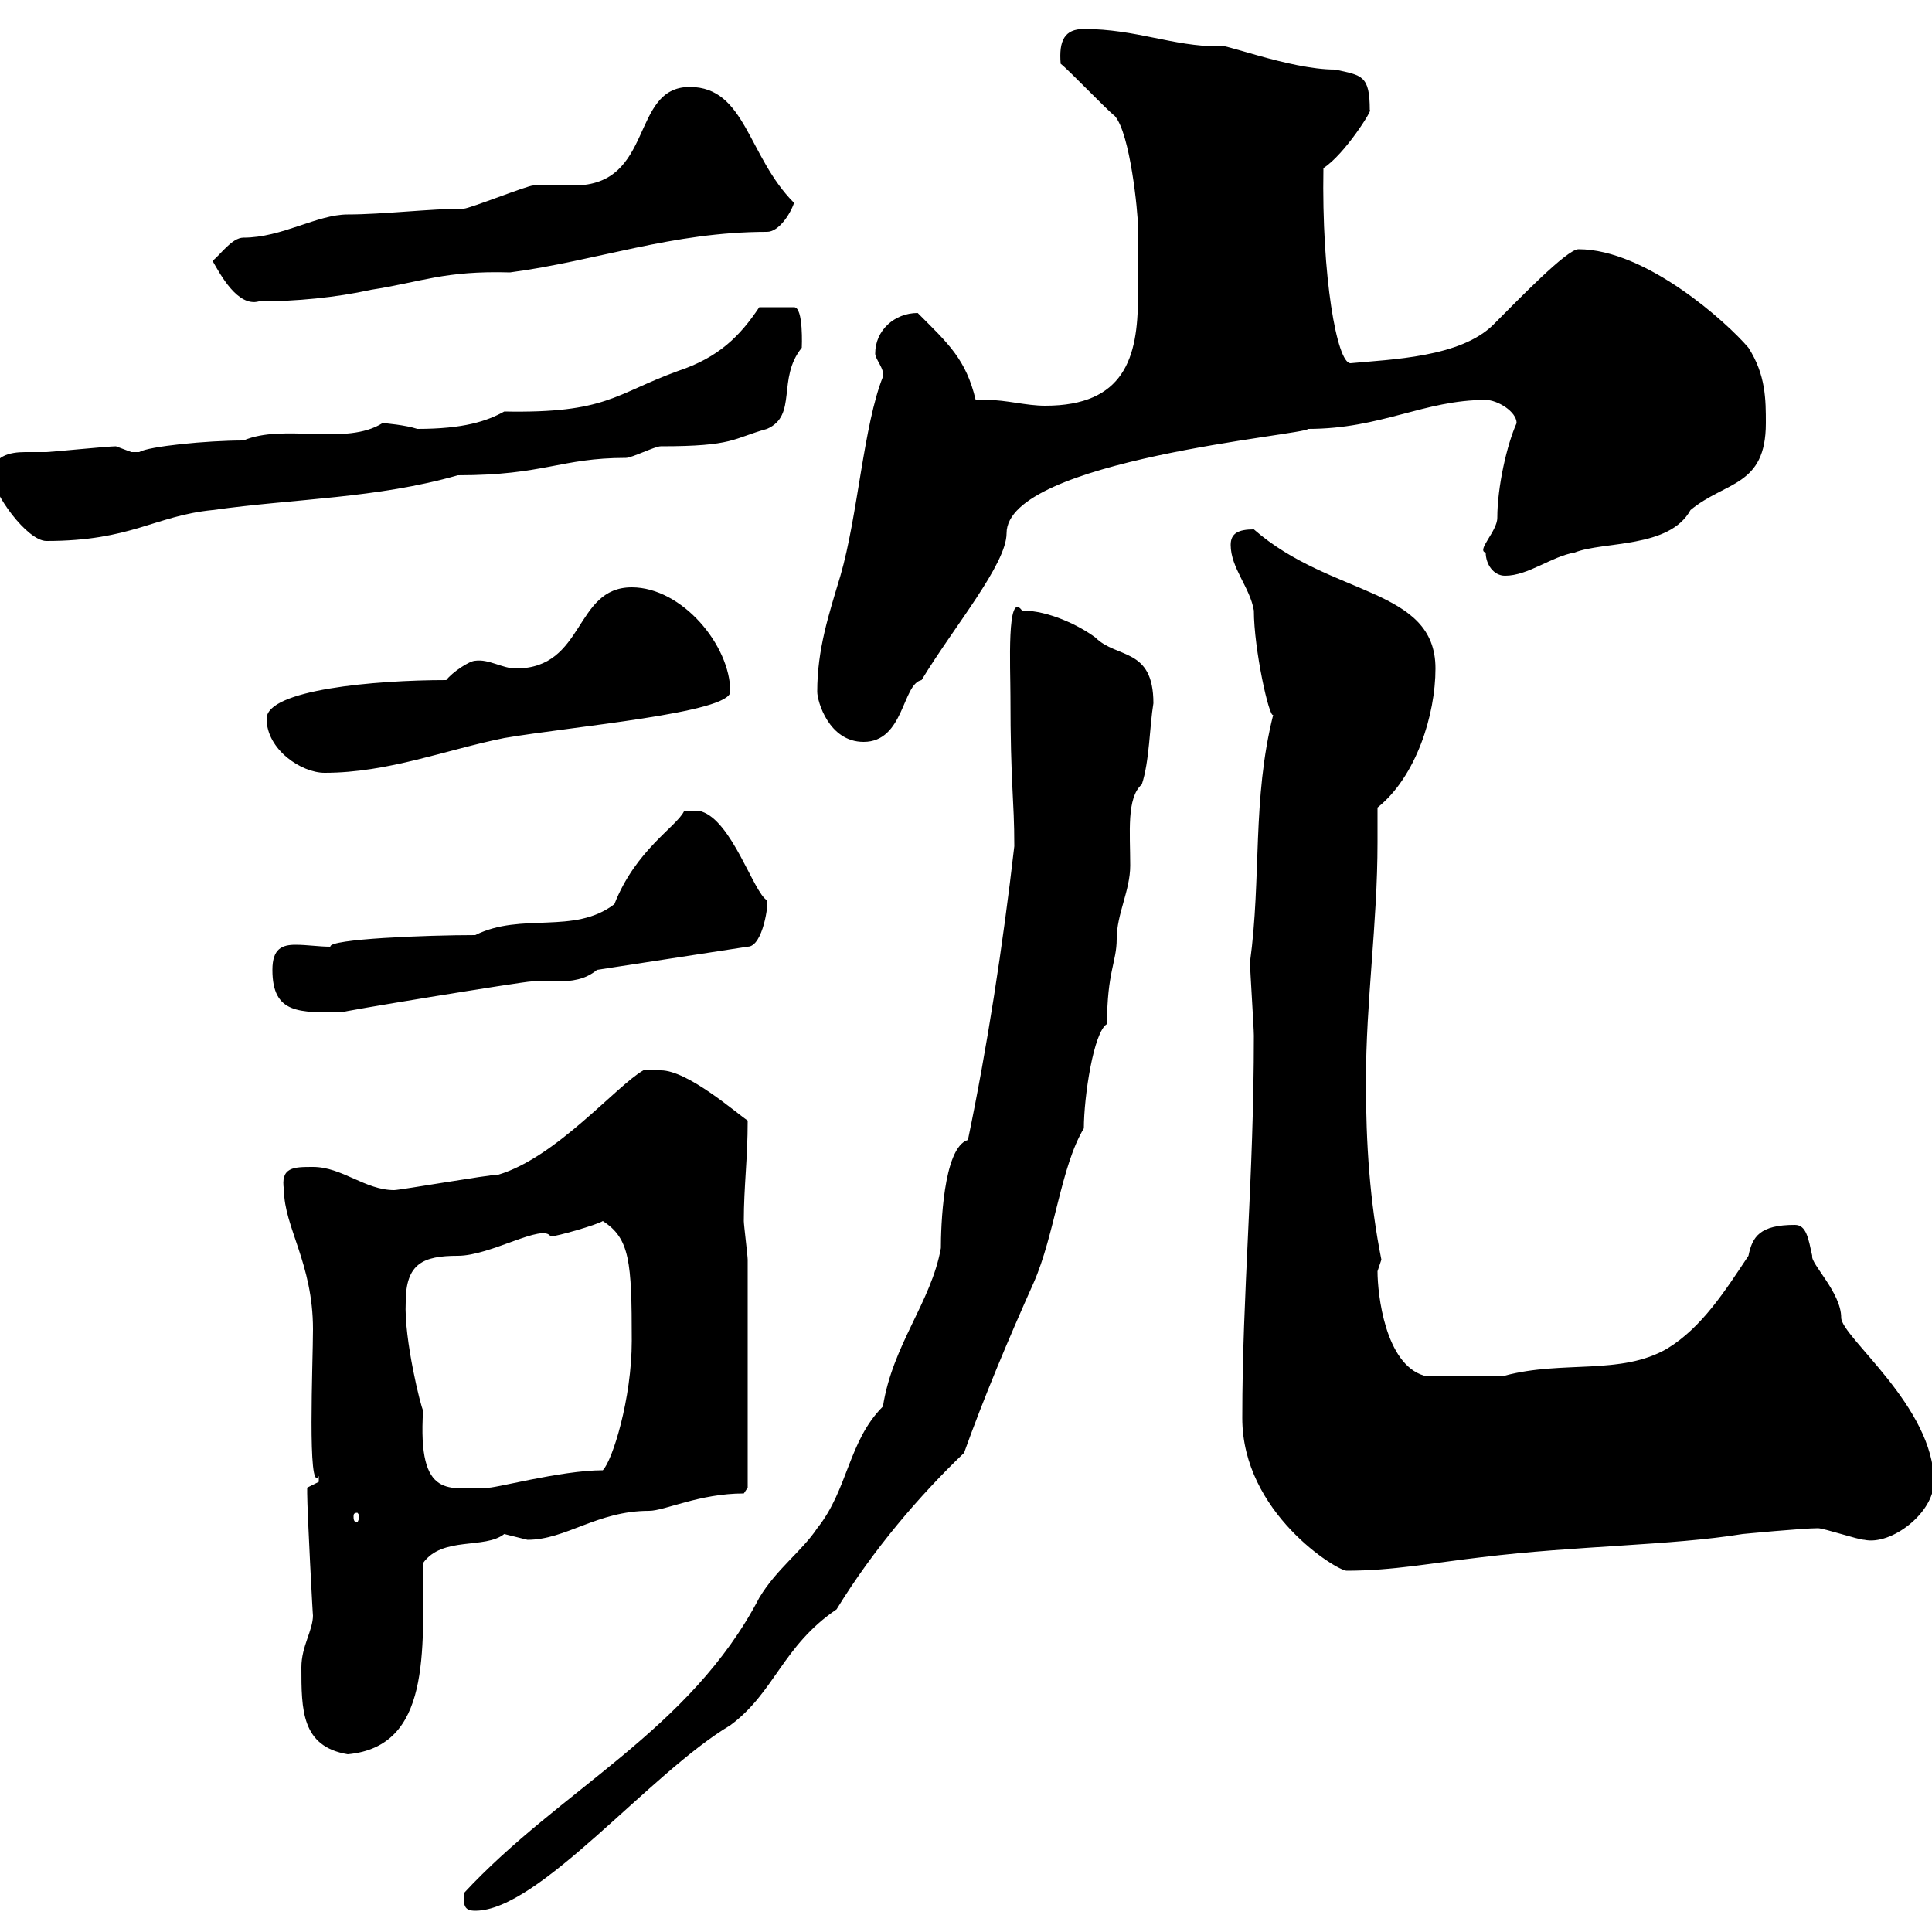 <svg xmlns="http://www.w3.org/2000/svg" xmlns:xlink="http://www.w3.org/1999/xlink" width="300" height="300"><path d="M72 294C72 295.80 72 296.70 73.80 296.70C83.70 296.70 100.80 275.40 113.40 267.90C120.30 262.80 121.50 255.60 129.90 249.90C135.60 240.60 142.80 232.20 149.70 225.60C152.70 217.20 156.60 207.90 160.50 199.20C163.80 191.70 164.70 181.20 168.30 175.20C168.30 170.40 169.80 160.20 171.90 159C171.90 150.90 173.40 149.40 173.40 145.80C173.40 141.90 175.50 138.30 175.50 134.40C175.50 129.30 174.90 123.90 177.30 121.80C178.50 118.20 178.50 112.80 179.10 109.20C179.10 100.50 173.40 102.30 170.10 99C167.70 97.20 162.90 94.80 158.70 94.80C156.30 91.50 156.90 103.80 156.90 108C156.90 122.10 157.50 123.90 157.50 131.40C155.70 147 153.30 162.60 150.30 177C146.40 178.20 146.10 190.80 146.10 193.80C144.60 202.20 138.60 208.80 137.10 218.40C131.70 223.80 131.70 231.30 126.90 237.30C124.50 240.90 120.60 243.60 117.90 248.10C107.10 268.80 87 277.80 72 294ZM46.80 258.90C46.80 265.50 46.80 271.20 54 272.40C66.90 271.20 65.70 256.50 65.70 242.70C68.70 238.50 75.30 240.60 78.30 238.20C78.30 238.20 81.90 239.10 81.90 239.10C87.90 239.10 92.70 234.60 100.80 234.60C103.20 234.60 108.60 231.90 115.50 231.90L116.10 231L116.10 195.60C116.10 195 115.50 190.20 115.50 189.60C115.50 184.20 116.10 180 116.10 174C114.30 172.80 106.80 166.20 102.60 166.20L99.90 166.20C95.70 168.60 86.40 179.70 77.40 182.40C75.90 182.40 62.10 184.80 61.20 184.80C56.70 184.80 53.10 181.20 48.60 181.20C45.60 181.20 43.50 181.20 44.10 184.80C44.10 190.50 48.60 196.20 48.60 206.40C48.60 211.50 47.70 232.20 49.50 229.20C49.50 229.20 49.50 229.20 49.50 230.10C49.50 230.10 47.70 231 47.70 231C47.70 231.90 47.70 231.90 47.70 231.90C47.70 234.60 48.60 251.70 48.60 250.80C48.60 253.20 46.80 255.60 46.80 258.90ZM192.90 220.20C192.90 234.90 207.60 243.90 209.10 243.90C216.30 243.90 222.30 242.70 230.10 241.80C244.80 240 259.50 240 270.60 238.20C270.60 238.20 279.90 237.30 282.30 237.30C283.20 237.30 288.60 239.10 289.50 239.10C293.70 240 300.30 234.90 300.30 230.10C300.30 218.40 285.90 207.60 285.90 204.60C285.90 200.70 281.10 196.20 281.40 195C280.80 192.30 280.50 190.20 278.70 190.20C273.30 190.20 272.10 192 271.50 195C267.90 200.40 264.30 206.10 258.90 209.40C251.70 213.60 242.70 211.20 233.70 213.60C231.90 213.60 227.70 213.60 221.10 213.60C215.10 211.80 213.90 201 213.90 197.40C213.90 197.40 214.50 195.60 214.50 195.60C212.70 186.60 212.10 177.60 212.10 168C212.10 155.40 213.90 143.40 213.90 130.80C213.90 129 213.90 127.20 213.90 125.40C219.90 120.60 222.90 111 222.90 103.80C222.90 91.20 206.70 92.70 194.70 82.20C192.30 82.20 191.10 82.80 191.10 84.60C191.10 88.20 194.10 91.20 194.70 94.80C194.70 100.80 197.10 111.60 197.70 111C194.40 124.20 195.90 136.20 194.10 149.40C194.10 150.60 194.70 159.60 194.70 160.80C194.70 183 192.90 200.70 192.90 220.20ZM55.80 235.50C55.80 235.80 55.50 236.40 55.50 236.40C54.90 236.40 54.90 235.80 54.90 235.50C54.90 235.20 54.90 234.90 55.50 234.90C55.50 234.90 55.80 235.20 55.80 235.50ZM63 202.20C63 196.20 65.70 195 71.10 195C76.20 195 84.30 189.90 85.50 192C86.40 192 92.70 190.20 93.60 189.60C97.80 192.30 98.10 195.90 98.10 208.20C98.10 217.20 95.10 226.80 93.60 228.30C87 228.30 76.20 231.30 75.60 231C69.90 231 64.80 233.10 65.70 219C65.40 218.70 62.70 207.90 63 202.20ZM42.30 150.60C42.30 157.50 46.50 157.20 53.10 157.20C51.90 157.20 81.30 152.40 82.50 152.40C83.70 152.40 85.20 152.40 86.40 152.40C88.80 152.40 90.90 152.10 92.70 150.60L116.10 147C118.50 147 119.40 140.10 119.10 139.80C117 138.60 113.70 127.50 108.90 126L106.20 126C105 128.40 98.70 132 95.40 140.40C89.10 145.20 81 141.60 73.80 145.20C66.30 145.20 51 145.80 51.30 147C49.50 147 47.70 146.70 45.90 146.70C43.80 146.70 42.30 147.30 42.30 150.60ZM41.40 111.60C41.40 116.40 46.80 120 50.40 120C60.30 120 69.30 116.40 78.30 114.60C88.80 112.80 113.40 110.70 113.40 107.40C113.40 100.20 105.90 91.20 98.10 91.20C89.10 91.20 90.90 103.80 80.10 103.80C78 103.80 75.90 102.30 73.80 102.60C72.90 102.60 70.20 104.40 69.30 105.60C58.20 105.60 41.40 107.10 41.40 111.60ZM126.90 107.40C126.90 108.90 128.70 115.20 134.10 115.20C140.40 115.20 140.10 106.20 143.10 105.60C148.20 97.20 156.30 87.60 156.30 82.80C156.30 71.40 203.10 67.50 203.10 66.60C214.50 66.60 221.10 62.10 230.70 62.10C232.50 62.10 235.50 63.90 235.50 65.70C234 69 232.50 75.60 232.50 80.40C232.50 82.50 229.20 85.50 230.70 85.80C230.70 87.60 231.90 89.40 233.70 89.40C237.30 89.40 240.90 86.40 244.50 85.80C249 84 259.20 85.20 262.50 79.20C267.90 74.70 274.20 75.60 274.20 65.70C274.20 62.10 274.20 58.20 271.50 54C268.20 50.10 255.60 38.70 245.10 38.70C243.30 38.70 235.80 46.50 231.90 50.40C226.80 55.50 216 55.80 209.70 56.40C207.60 56.40 205.20 42.90 205.50 26.10C208.80 24 213.30 16.80 212.70 17.10C212.70 11.70 211.50 11.70 207.30 10.80C200.10 10.80 189 6.30 189.30 7.20C182.10 7.20 176.40 4.50 168.30 4.50C165.30 4.50 164.40 6.30 164.70 9.90C165.90 10.80 171.90 17.10 173.10 18C175.50 20.70 176.70 33 176.70 35.10C176.70 38.40 176.70 42.90 176.70 46.20C176.70 55.50 174.60 63 162.30 63C159.30 63 156.30 62.10 153.30 62.10C152.70 62.10 152.10 62.10 151.50 62.10C150 55.80 147.30 53.40 142.50 48.60C138.90 48.60 135.90 51.30 135.90 54.90C135.90 55.80 137.40 57.30 137.10 58.50C134.10 66 133.20 80.10 130.50 89.40C128.70 95.40 126.90 100.80 126.90 107.40ZM-1.20 73.80C-1.20 76.50 4.20 84 7.20 84C20.40 84 24 80.10 33 79.20C45.90 77.40 58.50 77.40 71.10 73.80C84.60 73.80 87 71.10 97.20 71.10C98.10 71.10 101.70 69.30 102.60 69.30C114 69.30 113.70 68.10 119.10 66.60C123.90 64.50 120.60 58.80 124.50 54C124.50 54 124.80 47.70 123.30 47.70L117.90 47.70C114.90 52.20 111.60 55.50 105.30 57.60C95.40 61.20 94.20 64.20 78.30 63.90C75.60 65.40 72 66.60 64.80 66.60C63 66 59.70 65.70 59.40 65.70C53.70 69.30 44.10 65.70 37.80 68.40C32.10 68.40 23.10 69.30 21.60 70.20C21.60 70.20 21.60 70.20 20.40 70.20C20.40 70.20 18 69.30 18 69.30C16.80 69.30 7.80 70.20 7.20 70.20C6 70.20 5.10 70.20 3.90 70.20C1.50 70.20-1.20 70.80-1.20 73.80ZM33 40.50C34.20 42.60 36.90 47.70 40.20 46.80C45.90 46.80 52.20 46.20 57.60 45C65.40 43.80 69 42 79.20 42.30C92.70 40.50 104.40 36 119.10 36C120.90 36 122.70 33.30 123.30 31.50C116.10 24.30 115.80 13.50 107.10 13.50C97.80 13.50 101.70 28.80 89.10 28.80C88.20 28.80 83.70 28.80 82.80 28.80C81.90 28.80 72.90 32.40 72 32.40C66.90 32.40 59.40 33.30 54 33.30C49.20 33.30 43.80 36.90 37.80 36.90C36 36.90 34.20 39.60 33 40.50Z"/></svg>